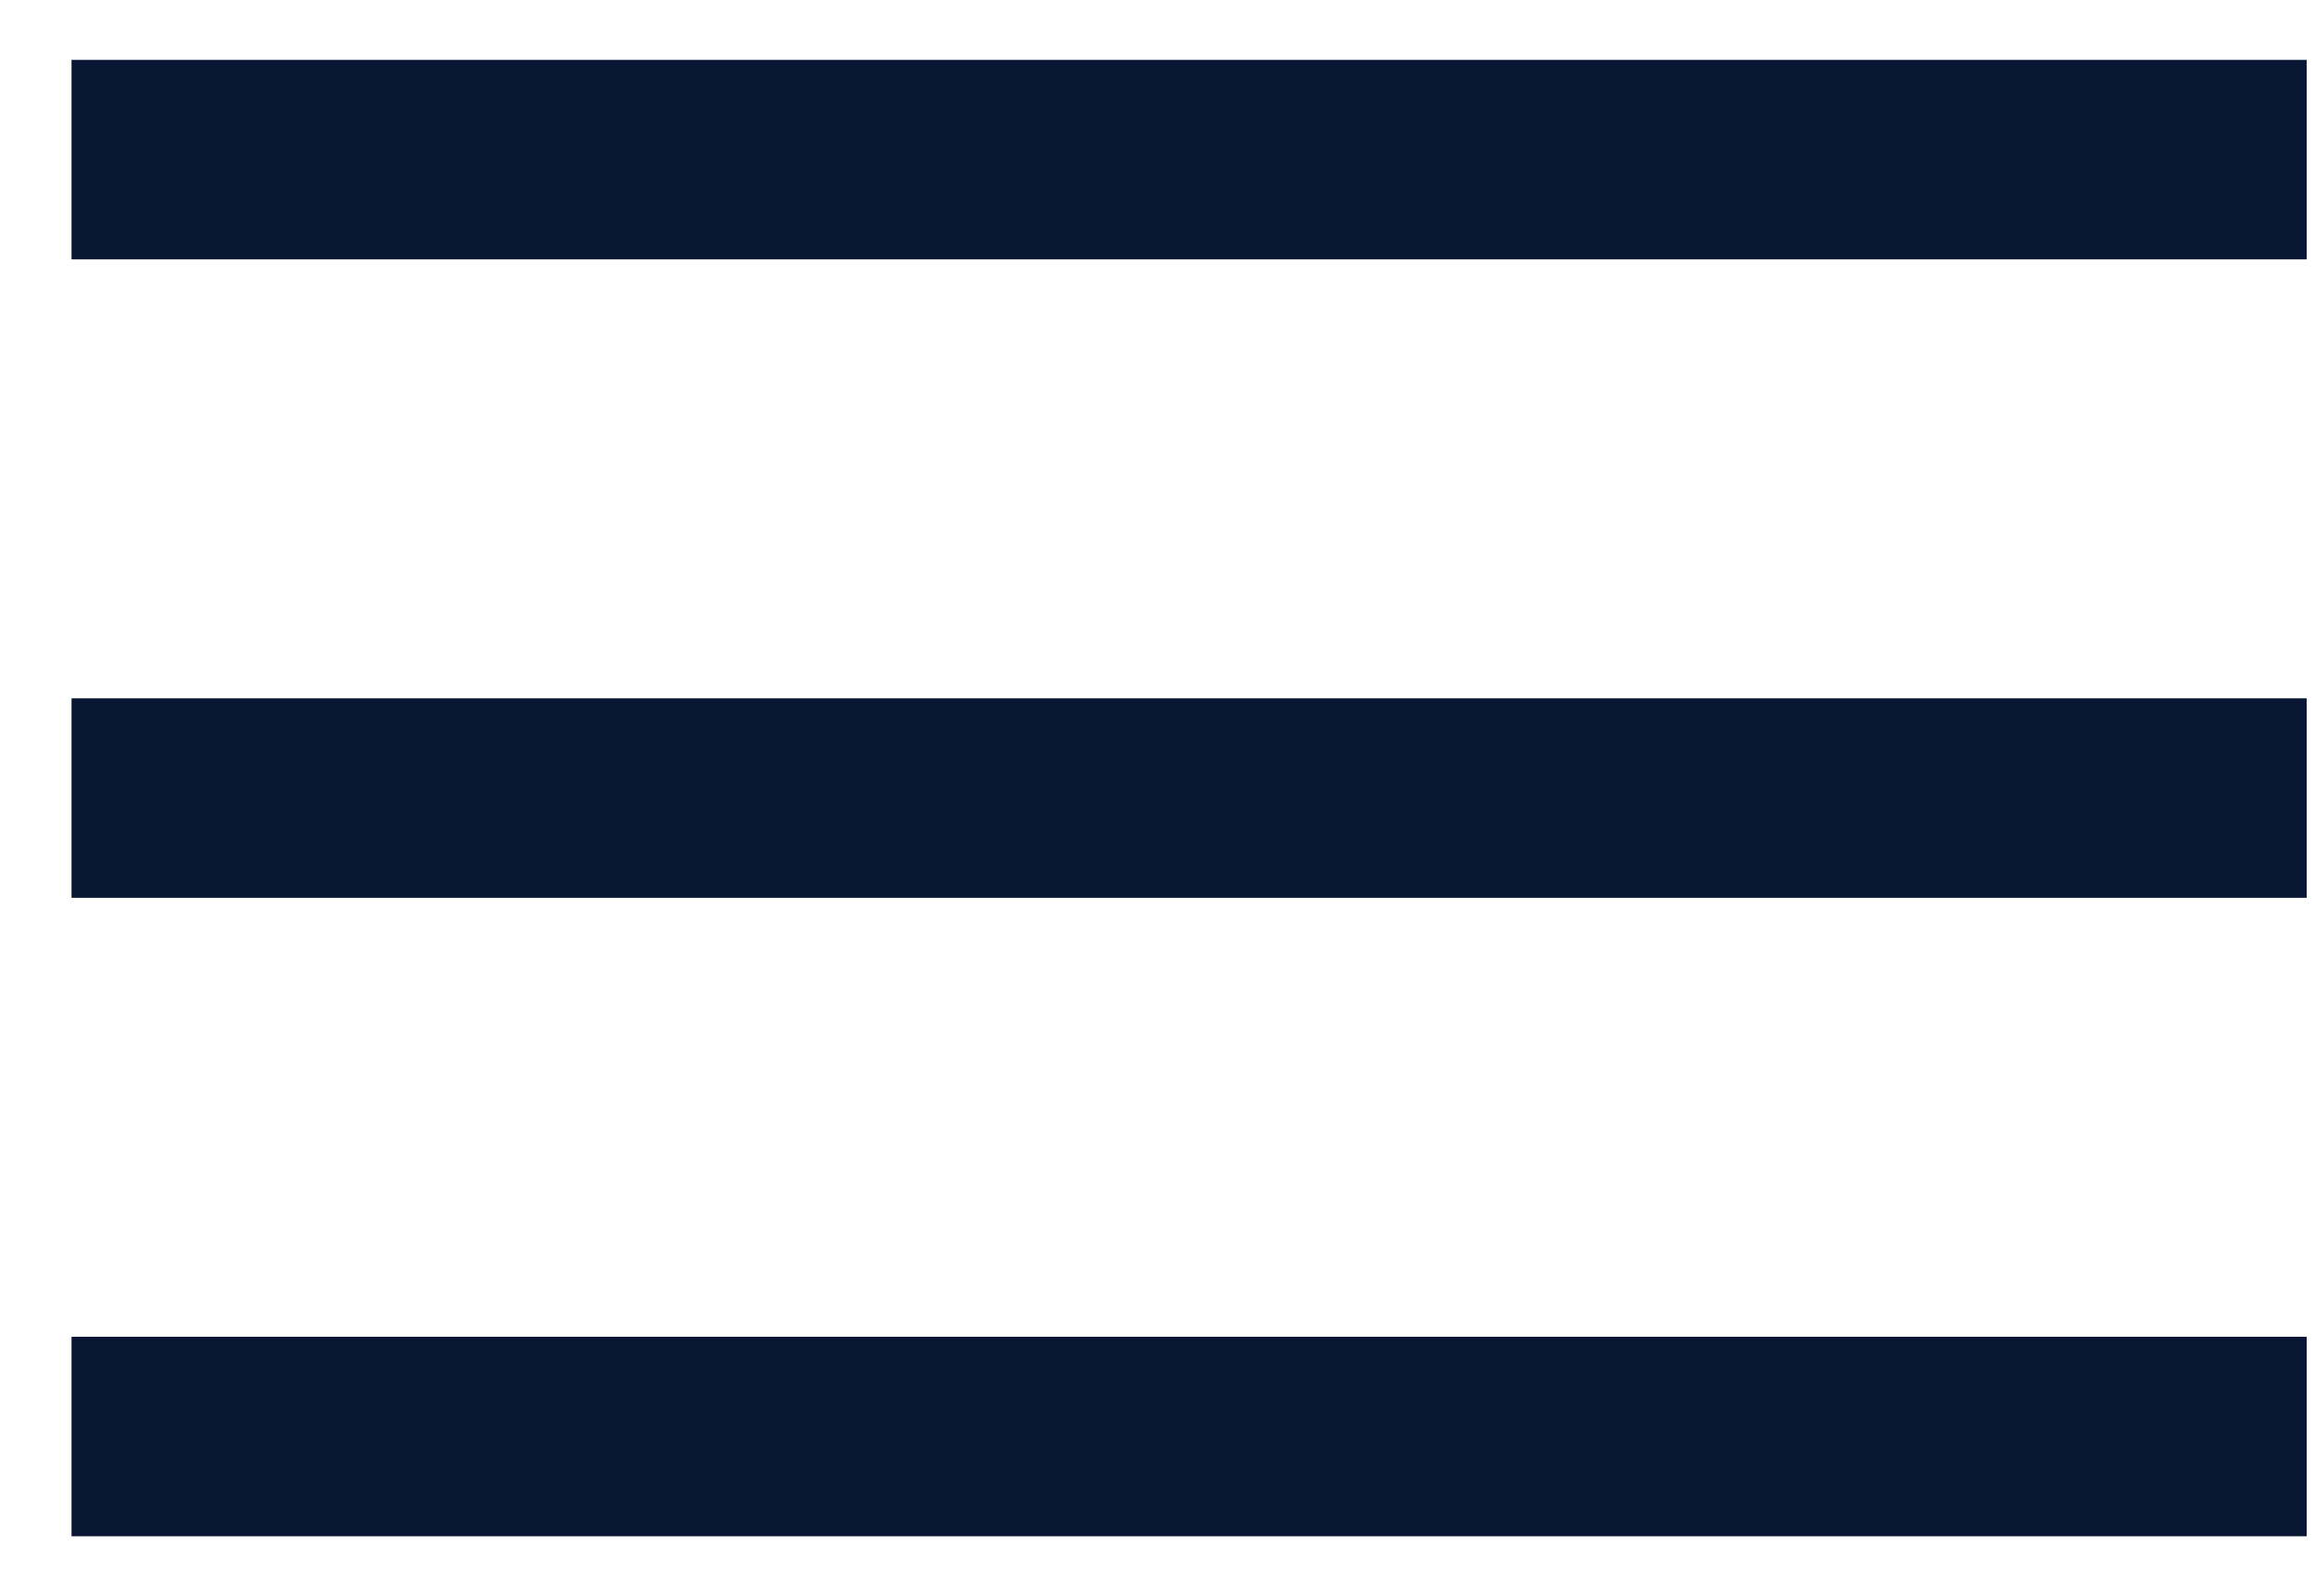 <svg width="29" height="20" viewBox="0 0 29 20" fill="none" xmlns="http://www.w3.org/2000/svg">
<path d="M0.896 2H28.896" stroke="#091735" stroke-width="2.5"/>
<path d="M0.896 10H28.896" stroke="#091735" stroke-width="2.5"/>
<path d="M0.896 18H28.896" stroke="#091735" stroke-width="2.5"/>
</svg>
